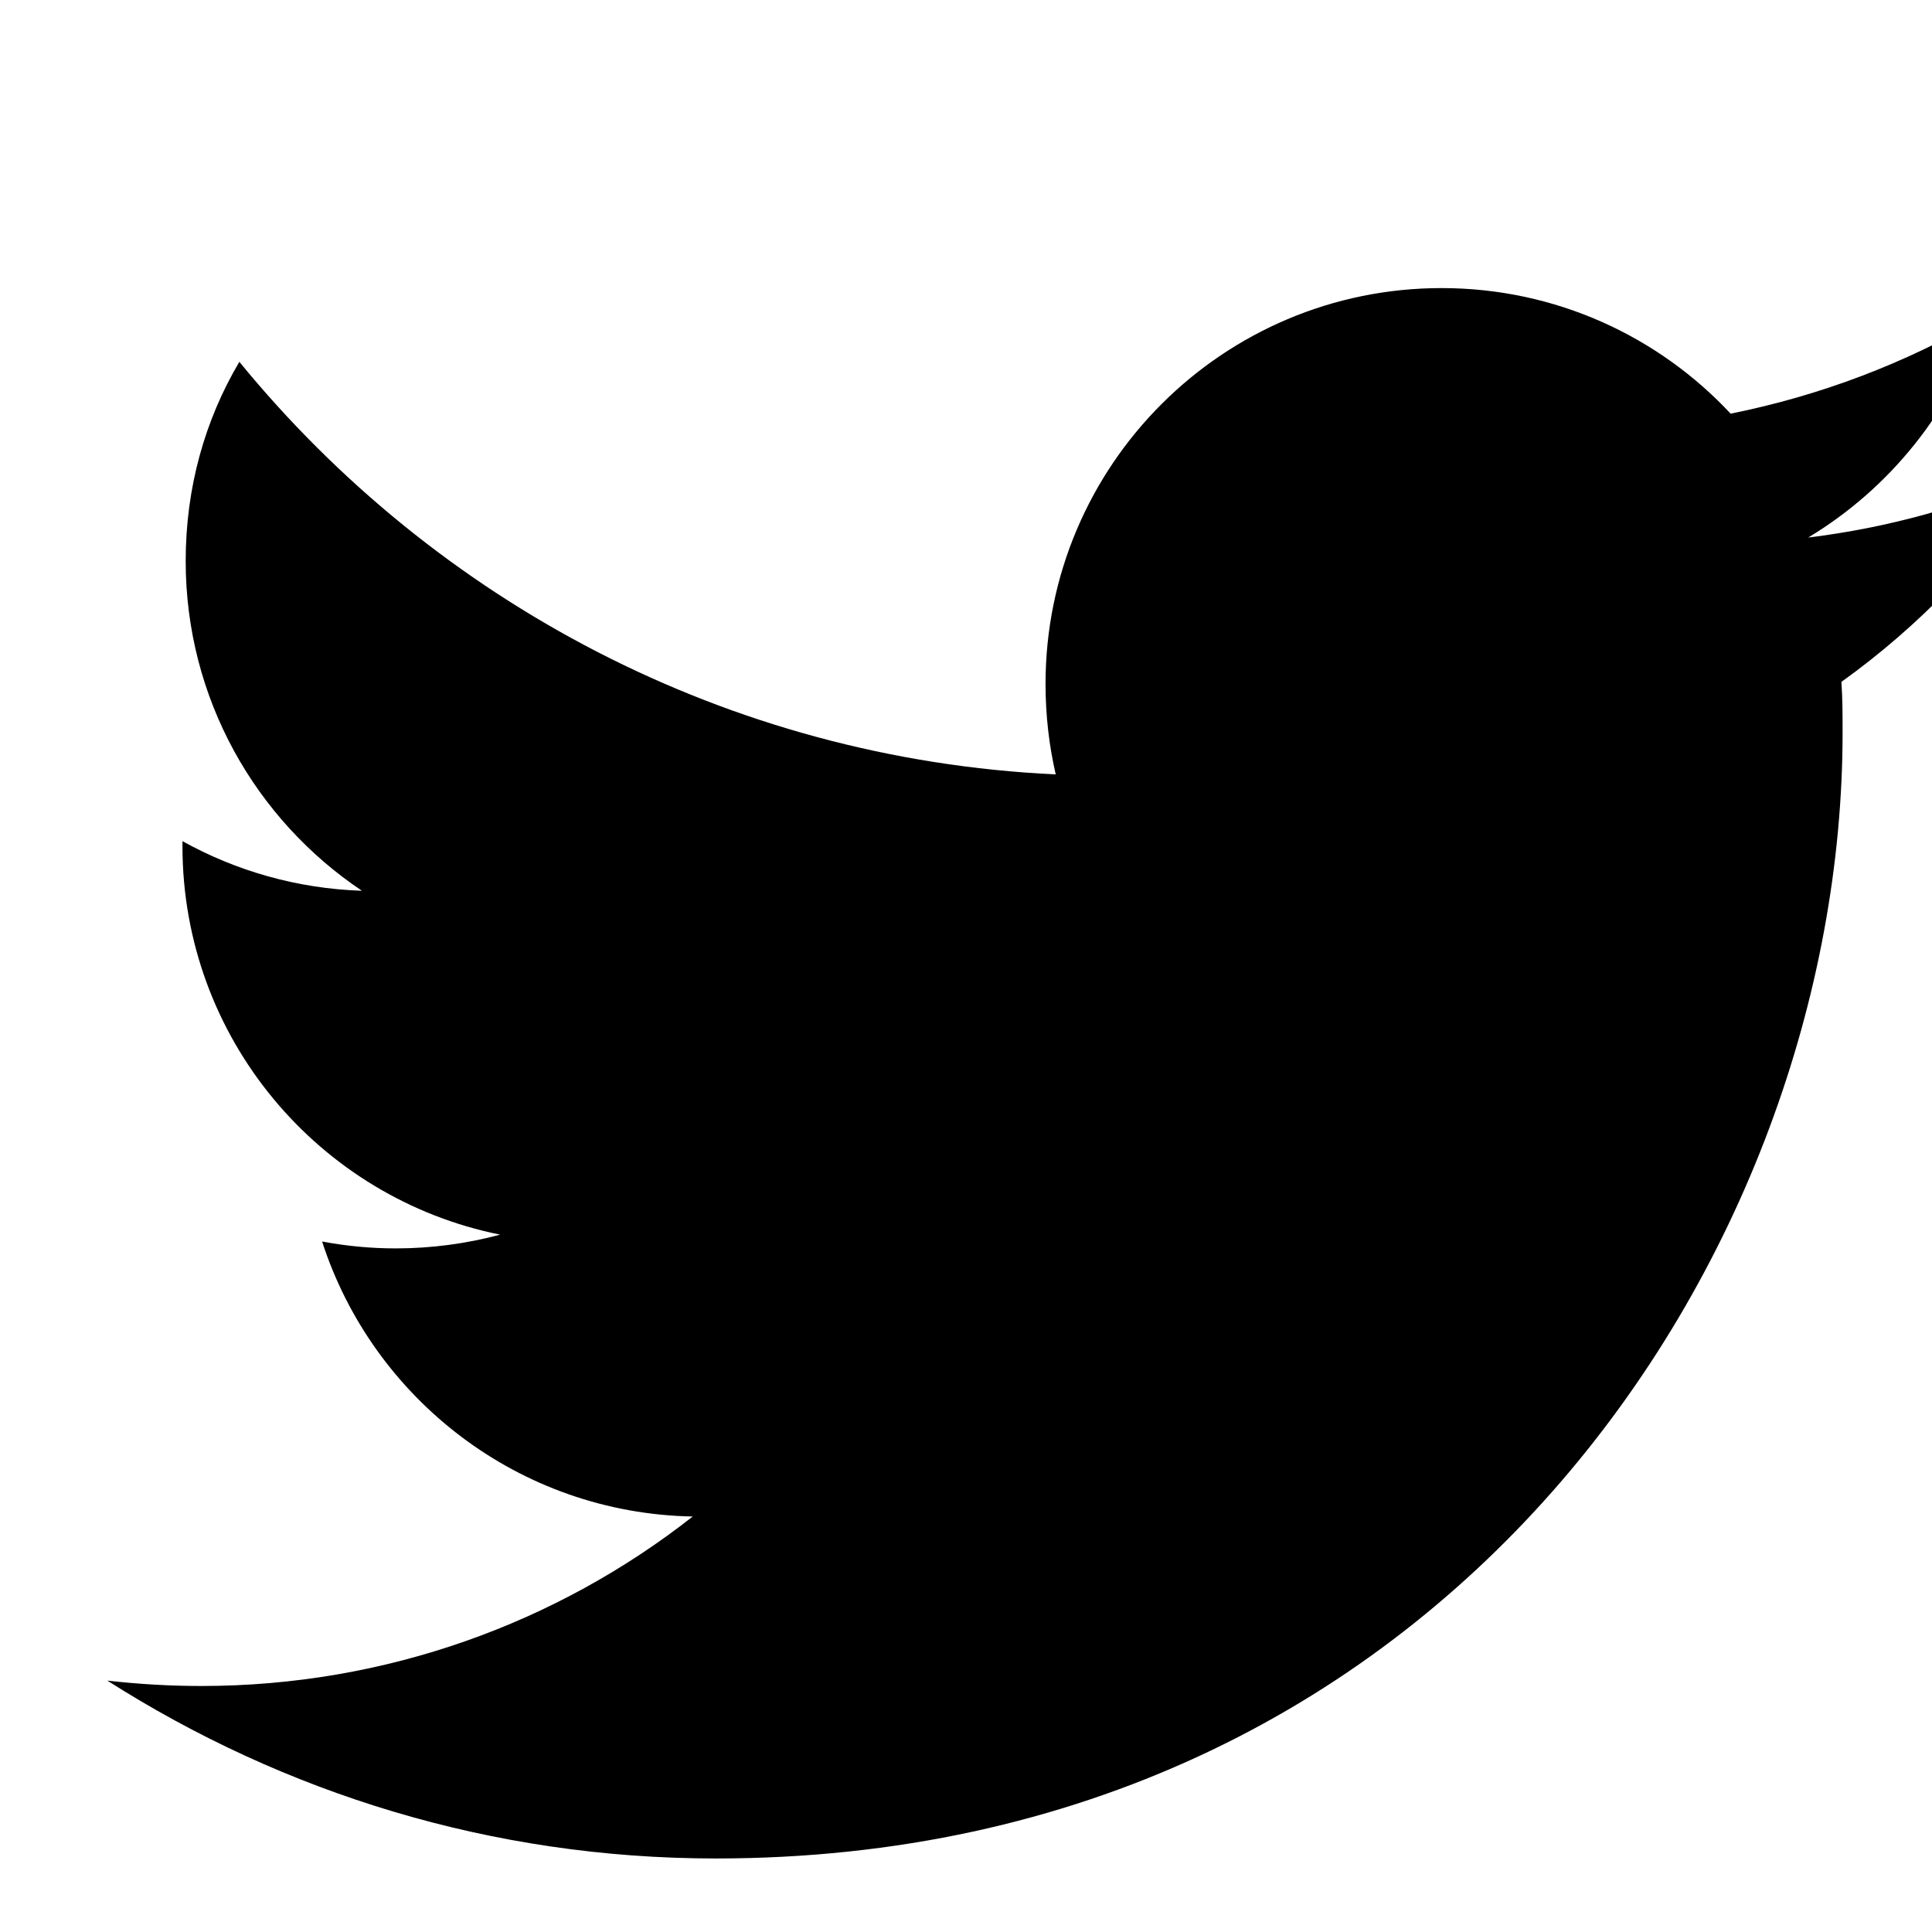 <svg width="18" height="18" viewBox="0 0 18 18" fill="none" xmlns="http://www.w3.org/2000/svg">
<g clip-path="url(#clip0)">
<path d="M18.965 4.427C18.302 4.718 17.593 4.917 16.847 5.008C17.607 4.55 18.192 3.827 18.469 2.966C17.756 3.382 16.965 3.685 16.124 3.854C15.452 3.134 14.494 2.684 13.431 2.684C11.393 2.684 9.741 4.337 9.741 6.372C9.741 6.665 9.774 6.946 9.836 7.215C6.768 7.07 4.05 5.597 2.23 3.371C1.91 3.912 1.73 4.541 1.73 5.227C1.73 6.509 2.383 7.637 3.372 8.299C2.766 8.279 2.197 8.113 1.7 7.837V7.883C1.7 9.671 2.97 11.163 4.66 11.503C4.35 11.586 4.023 11.631 3.688 11.631C3.453 11.631 3.227 11.609 3.001 11.567C3.474 13.031 4.835 14.099 6.454 14.129C5.194 15.119 3.597 15.708 1.877 15.708C1.585 15.708 1.293 15.691 1 15.658C2.642 16.703 4.576 17.315 6.668 17.315C13.458 17.315 17.167 11.693 17.167 6.825C17.167 6.668 17.167 6.51 17.156 6.353C17.877 5.836 18.506 5.183 19.001 4.442L18.965 4.427Z" fill="black"/>
</g>
<defs>
<clipPath id="clip0">
<rect width="18" height="18" fill="white"/>
</clipPath>
</defs>
</svg>
